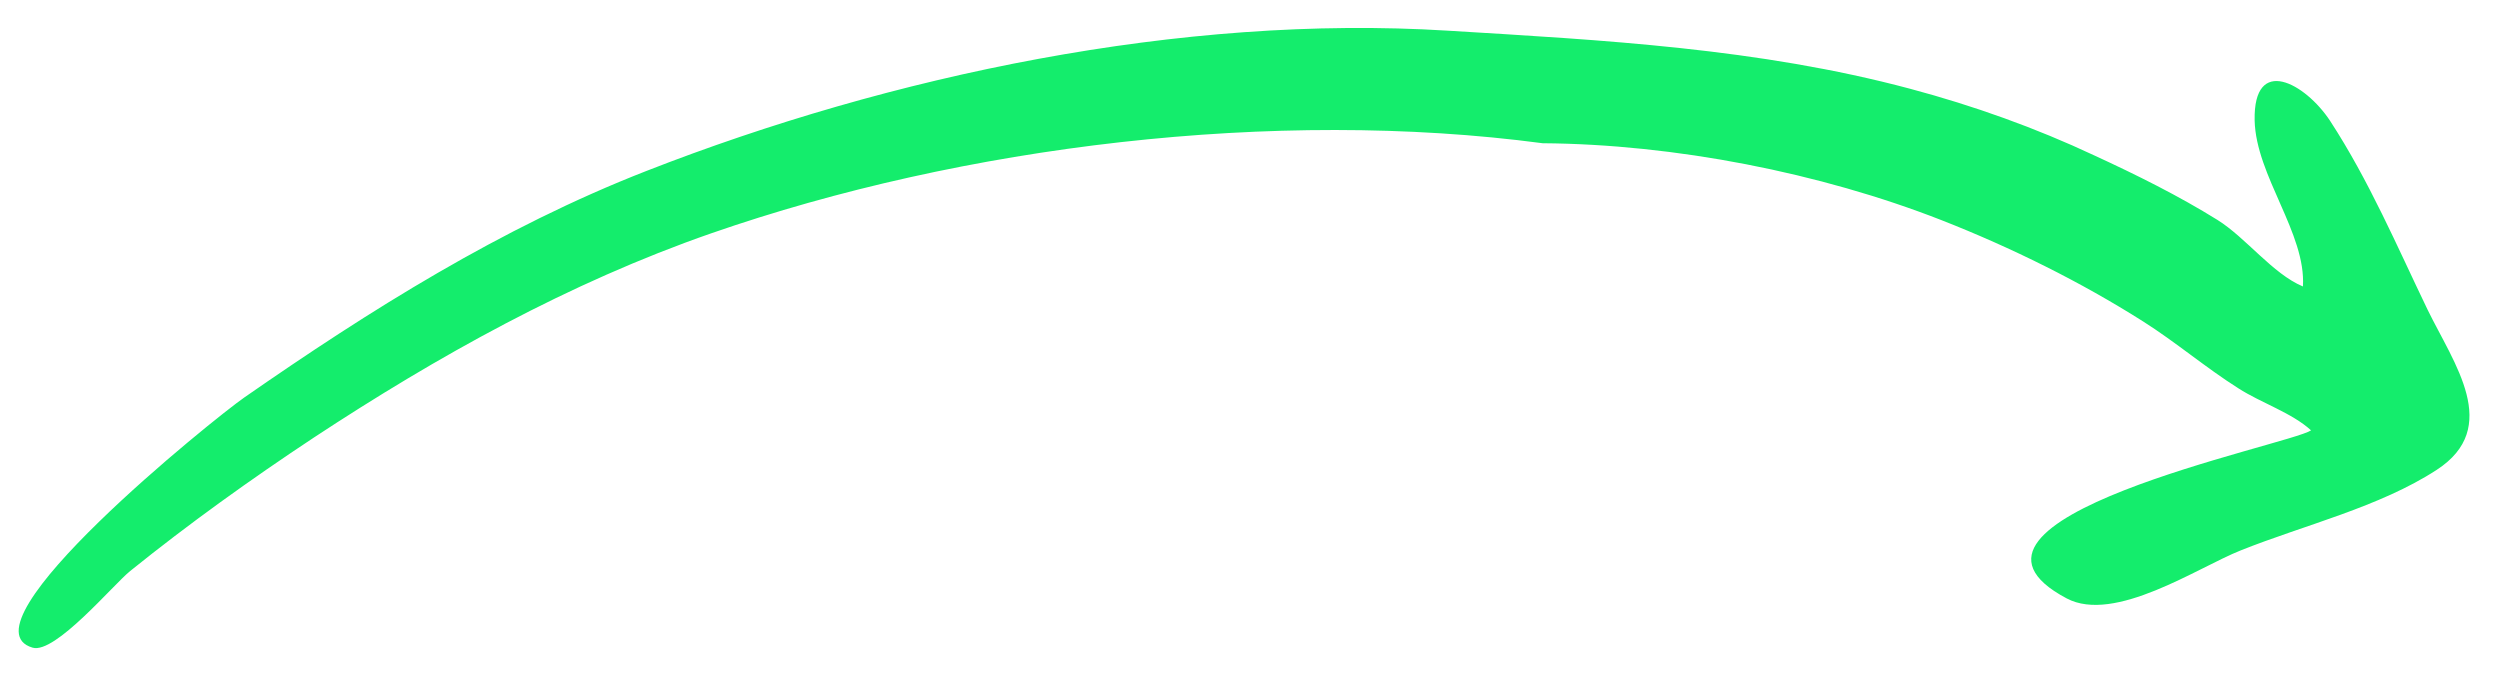 <?xml version="1.0" encoding="utf-8"?>
<!-- Generator: Adobe Illustrator 24.3.0, SVG Export Plug-In . SVG Version: 6.00 Build 0)  -->
<!DOCTYPE svg PUBLIC "-//W3C//DTD SVG 1.1//EN" "http://www.w3.org/Graphics/SVG/1.1/DTD/svg11.dtd">
<svg version="1.1" id="Layer_1" xmlns:x="http://ns.adobe.com/Extensibility/1.0/" xmlns:i="http://ns.adobe.com/AdobeIllustrator/10.0/" xmlns:graph="http://ns.adobe.com/Graphs/1.0/"
	 xmlns="http://www.w3.org/2000/svg" xmlns:xlink="http://www.w3.org/1999/xlink" x="0px" y="0px" viewBox="0 0 766.2 210.8"
	 style="enable-background:new 0 0 766.2 210.8;" xml:space="preserve">
<style type="text/css">
	.st0{fill:#14ED6C;}
</style>
<path id="XMLID_2339_" class="st0" d="M472.8,43.9C390.7,33,295.1,44.7,218,71.5c-43.7,15.2-84.1,37.8-121.8,62.6
	C76.7,147,57.9,160.5,39.9,175c-5.2,4.2-23,25.5-29.9,23.5c-23.3-6.8,55.8-70.4,64.9-76.7c38.3-26.6,78.6-52,123.2-69.4
	C272.8,23.2,362,4.3,443.7,9.4c47.6,2.9,95.3,5.4,141.7,17.8c19.5,5.2,38.5,12,56.6,20.5c12.8,5.9,25.7,12.3,37.6,19.7
	c8.8,5.5,16.9,16.5,26.2,20.4c1-16.3-14.4-33.9-14.8-50.9c-0.4-20.2,15.5-11.4,23.1,0.1c12,18.4,20.5,38.4,29.9,57.9
	c8.1,16.6,22.8,36.1,2.8,49.1c-17.5,11.4-40.6,16.9-60.1,24.7c-13.1,5.2-38.6,22.5-53.3,14.7c-45.9-24.3,67.9-46.9,74.9-51.5
	c-5.9-5.4-15.3-8.4-22.3-12.9c-10.1-6.4-19.1-14.1-29.2-20.5c-19.1-12.1-40.3-22.6-61.7-31C557.8,52.9,513.2,44.2,472.8,43.9
	C443.1,40,478.6,43.9,472.8,43.9z"/>
</svg>
